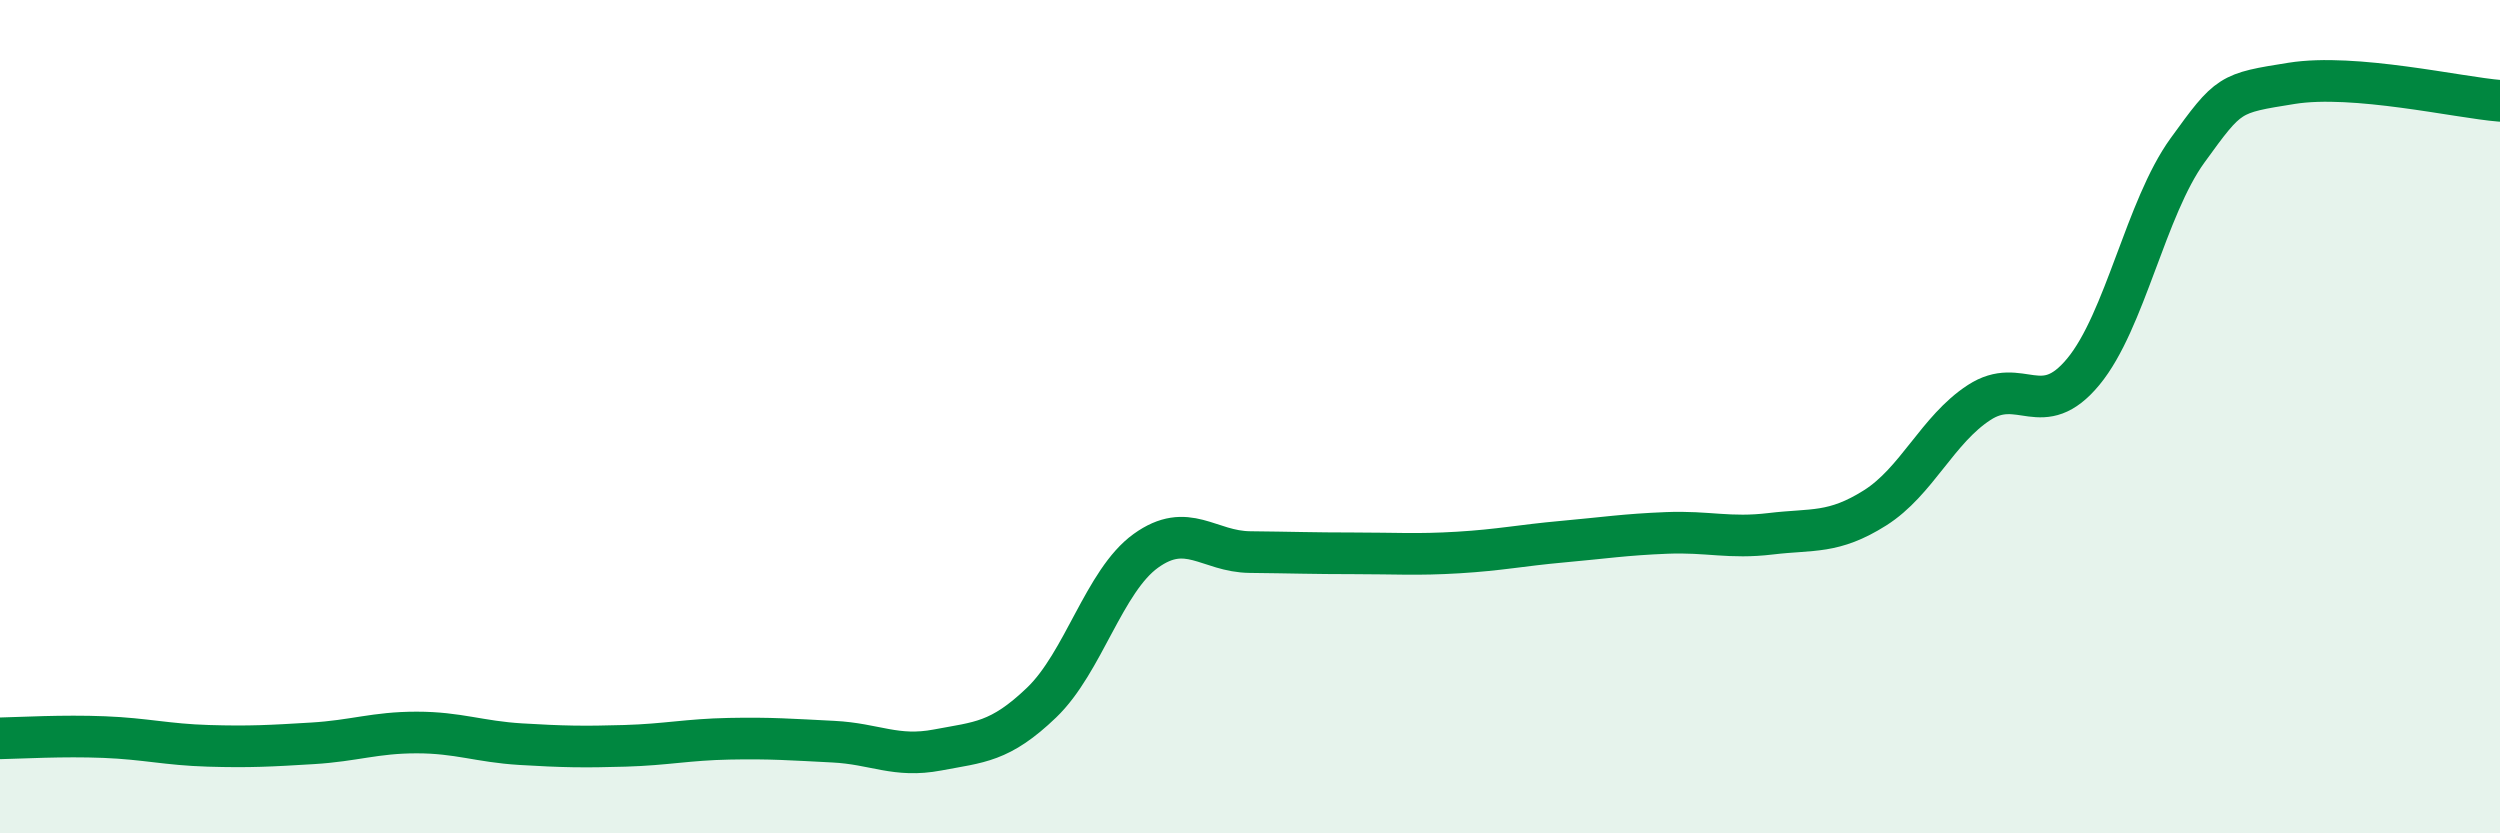 
    <svg width="60" height="20" viewBox="0 0 60 20" xmlns="http://www.w3.org/2000/svg">
      <path
        d="M 0,17.72 C 0.5,17.71 1.5,17.65 2.5,17.69 C 3.5,17.73 4,17.87 5,17.9 C 6,17.93 6.5,17.9 7.5,17.84 C 8.5,17.78 9,17.58 10,17.58 C 11,17.58 11.5,17.8 12.5,17.86 C 13.5,17.92 14,17.93 15,17.9 C 16,17.87 16.5,17.75 17.5,17.73 C 18.5,17.71 19,17.75 20,17.8 C 21,17.85 21.5,18.19 22.5,18 C 23.5,17.81 24,17.82 25,16.86 C 26,15.9 26.5,13.94 27.5,13.22 C 28.5,12.5 29,13.24 30,13.25 C 31,13.26 31.5,13.28 32.5,13.28 C 33.5,13.28 34,13.32 35,13.26 C 36,13.2 36.5,13.09 37.5,13 C 38.5,12.91 39,12.83 40,12.79 C 41,12.75 41.5,12.93 42.5,12.81 C 43.5,12.69 44,12.82 45,12.19 C 46,11.56 46.5,10.31 47.5,9.66 C 48.5,9.01 49,10.13 50,8.92 C 51,7.71 51.5,4.99 52.5,3.61 C 53.5,2.23 53.5,2.24 55,2 C 56.5,1.76 59,2.34 60,2.42L60 20L0 20Z"
        fill="#008740"
        opacity="0.1"
        stroke-linecap="round"
        stroke-linejoin="round"
      />
      <path
        d="M 0,17.72 C 0.5,17.71 1.5,17.65 2.5,17.69 C 3.5,17.73 4,17.87 5,17.9 C 6,17.93 6.5,17.9 7.5,17.84 C 8.5,17.78 9,17.58 10,17.58 C 11,17.58 11.5,17.8 12.5,17.86 C 13.5,17.92 14,17.93 15,17.9 C 16,17.87 16.5,17.75 17.5,17.73 C 18.5,17.71 19,17.75 20,17.8 C 21,17.85 21.5,18.19 22.5,18 C 23.5,17.81 24,17.82 25,16.86 C 26,15.9 26.5,13.94 27.5,13.22 C 28.5,12.5 29,13.24 30,13.25 C 31,13.26 31.5,13.28 32.5,13.28 C 33.5,13.28 34,13.32 35,13.26 C 36,13.2 36.5,13.09 37.5,13 C 38.5,12.91 39,12.83 40,12.79 C 41,12.75 41.5,12.93 42.5,12.81 C 43.5,12.69 44,12.82 45,12.19 C 46,11.56 46.5,10.31 47.5,9.66 C 48.5,9.01 49,10.13 50,8.92 C 51,7.71 51.5,4.99 52.5,3.61 C 53.5,2.23 53.5,2.24 55,2 C 56.5,1.76 59,2.34 60,2.42"
        stroke="#008740"
        stroke-width="1"
        fill="none"
        stroke-linecap="round"
        stroke-linejoin="round"
      />
    </svg>
  